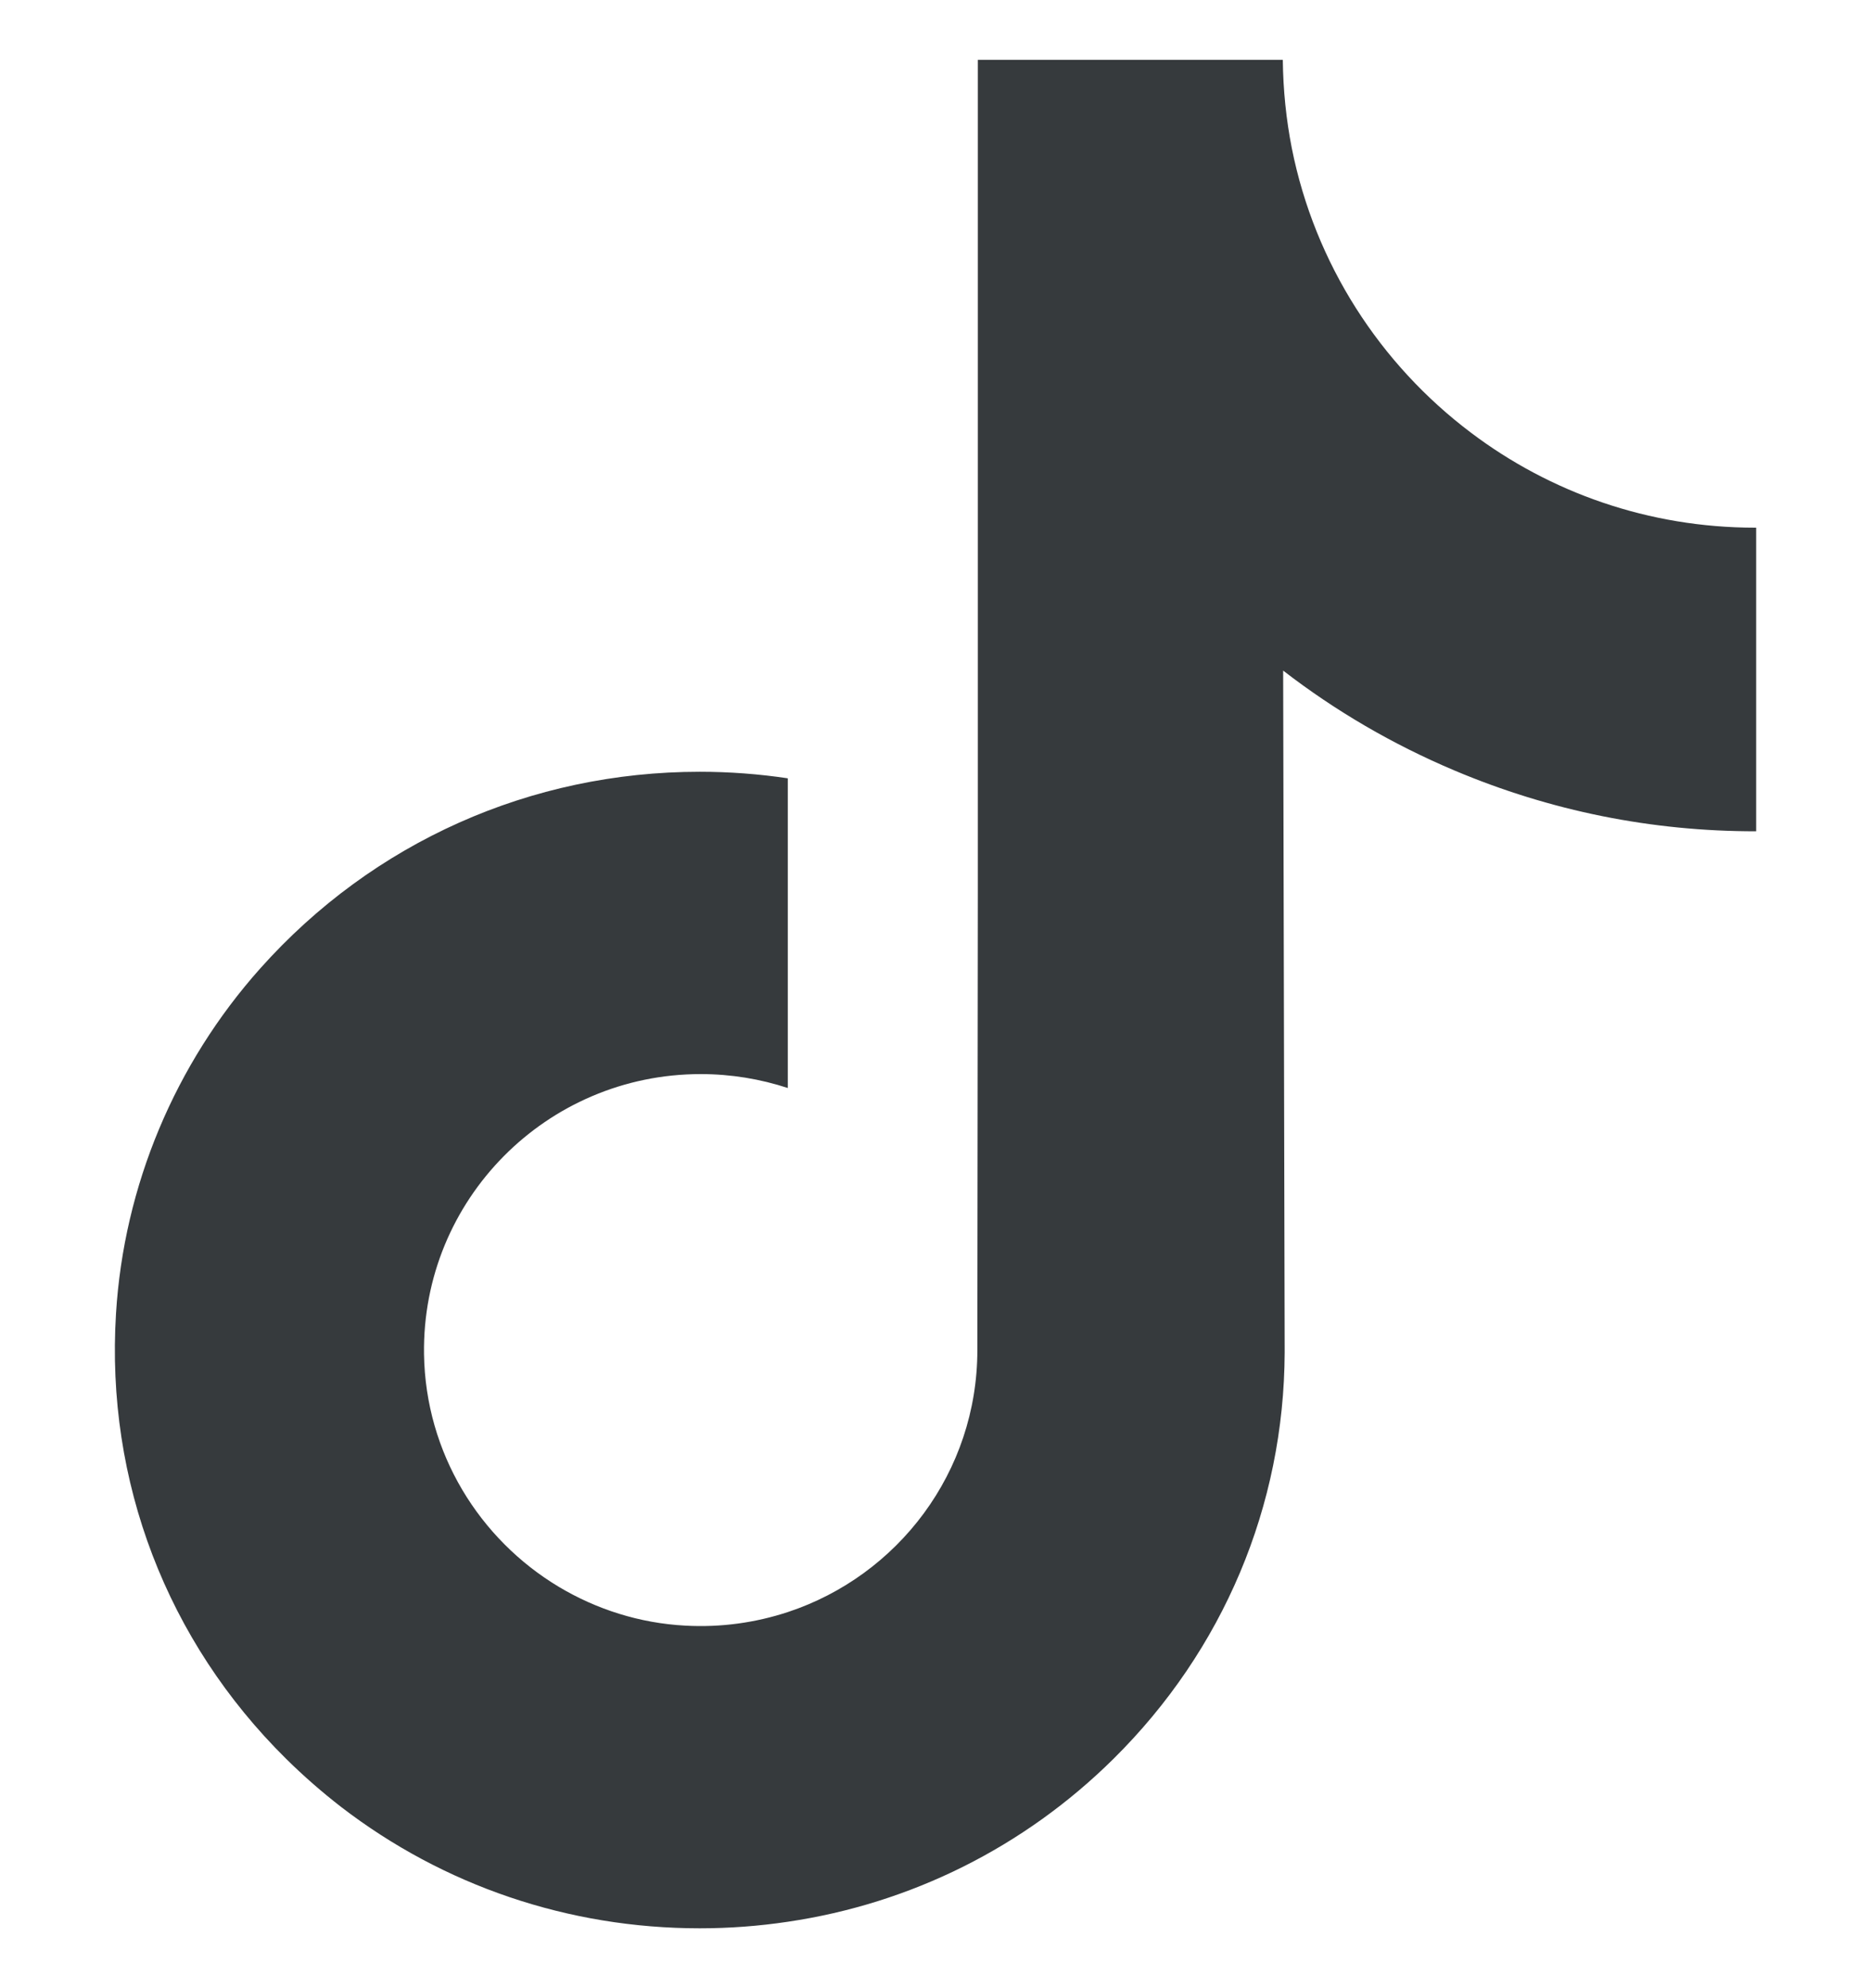 <svg width="16" height="17" viewBox="0 0 16 17" fill="none" xmlns="http://www.w3.org/2000/svg">
<g clip-path="url(#clip0_1535_616)">
<path d="M15.01 4.512C14.097 4.512 13.254 4.21 12.578 3.699C11.802 3.114 11.244 2.256 11.047 1.267C10.999 1.023 10.973 0.771 10.97 0.512H8.362V7.64L8.358 11.544C8.358 12.588 7.679 13.473 6.737 13.784C6.463 13.874 6.168 13.917 5.86 13.9C5.468 13.879 5.1 13.76 4.78 13.569C4.1 13.162 3.639 12.424 3.626 11.579C3.607 10.26 4.673 9.184 5.992 9.184C6.252 9.184 6.502 9.226 6.737 9.303V7.355V6.655C6.49 6.618 6.238 6.599 5.984 6.599C4.541 6.599 3.191 7.199 2.226 8.28C1.497 9.097 1.059 10.139 0.992 11.232C0.903 12.668 1.428 14.033 2.447 15.039C2.597 15.187 2.754 15.324 2.918 15.451C3.792 16.123 4.86 16.488 5.984 16.488C6.238 16.488 6.49 16.469 6.737 16.432C7.787 16.277 8.757 15.796 9.522 15.039C10.461 14.11 10.981 12.877 10.986 11.564L10.973 5.734C11.421 6.08 11.912 6.366 12.438 6.588C13.257 6.934 14.124 7.109 15.018 7.108V5.214V4.512C15.018 4.512 15.011 4.512 15.01 4.512Z" fill="#363A3D"/>
</g>
<defs>
<clipPath id="clip0_1535_616">
<rect width="16" height="16" fill="white" transform="translate(0 0.5)"/>
</clipPath>
</defs>
</svg>
